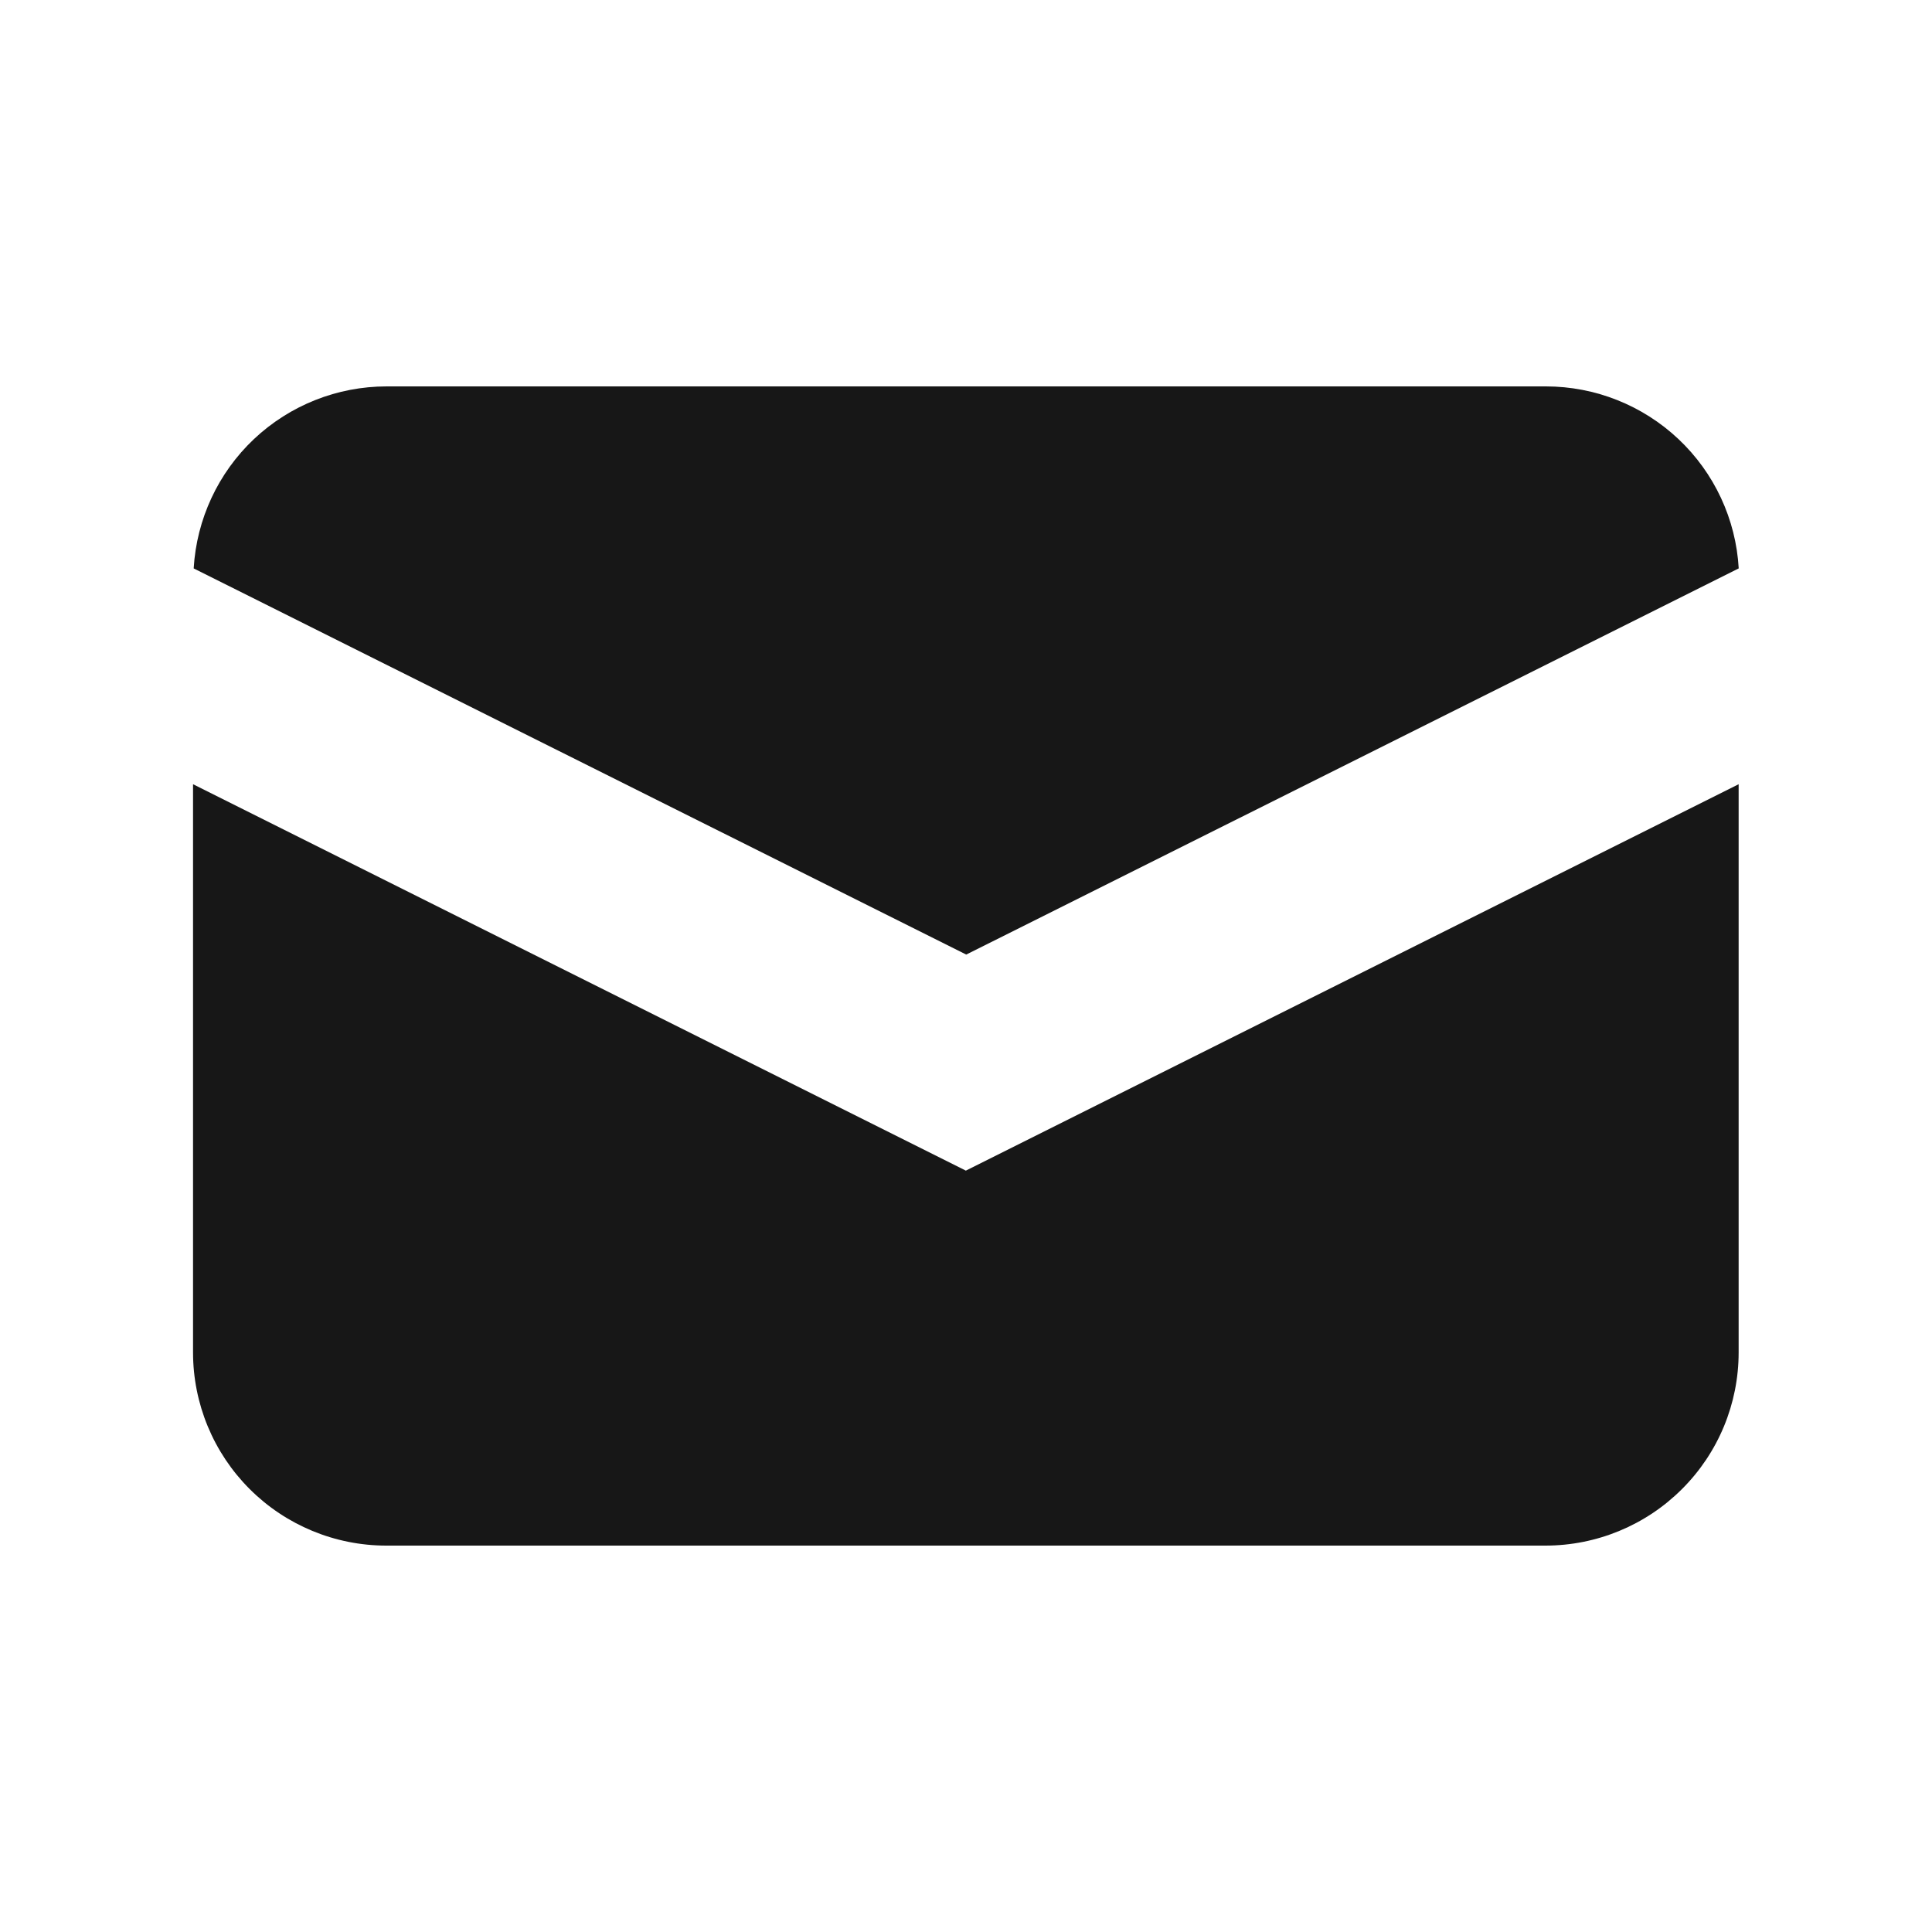 <?xml version="1.0" encoding="UTF-8"?> <svg xmlns="http://www.w3.org/2000/svg" width="24" height="24" viewBox="0 0 24 24" fill="none"><path d="M2.406 7.061L12.003 11.858L21.599 7.061C21.564 6.449 21.296 5.874 20.85 5.454C20.404 5.034 19.815 4.8 19.203 4.8H4.803C4.19 4.8 3.601 5.034 3.155 5.454C2.71 5.874 2.442 6.449 2.406 7.061V7.061Z" fill="#171717"></path><path d="M21.598 9.742L11.998 14.542L2.398 9.742V16.8C2.398 17.437 2.651 18.047 3.101 18.497C3.551 18.947 4.162 19.2 4.798 19.2H19.198C19.835 19.2 20.445 18.947 20.895 18.497C21.346 18.047 21.598 17.437 21.598 16.8V9.742Z" fill="#171717"></path></svg> 